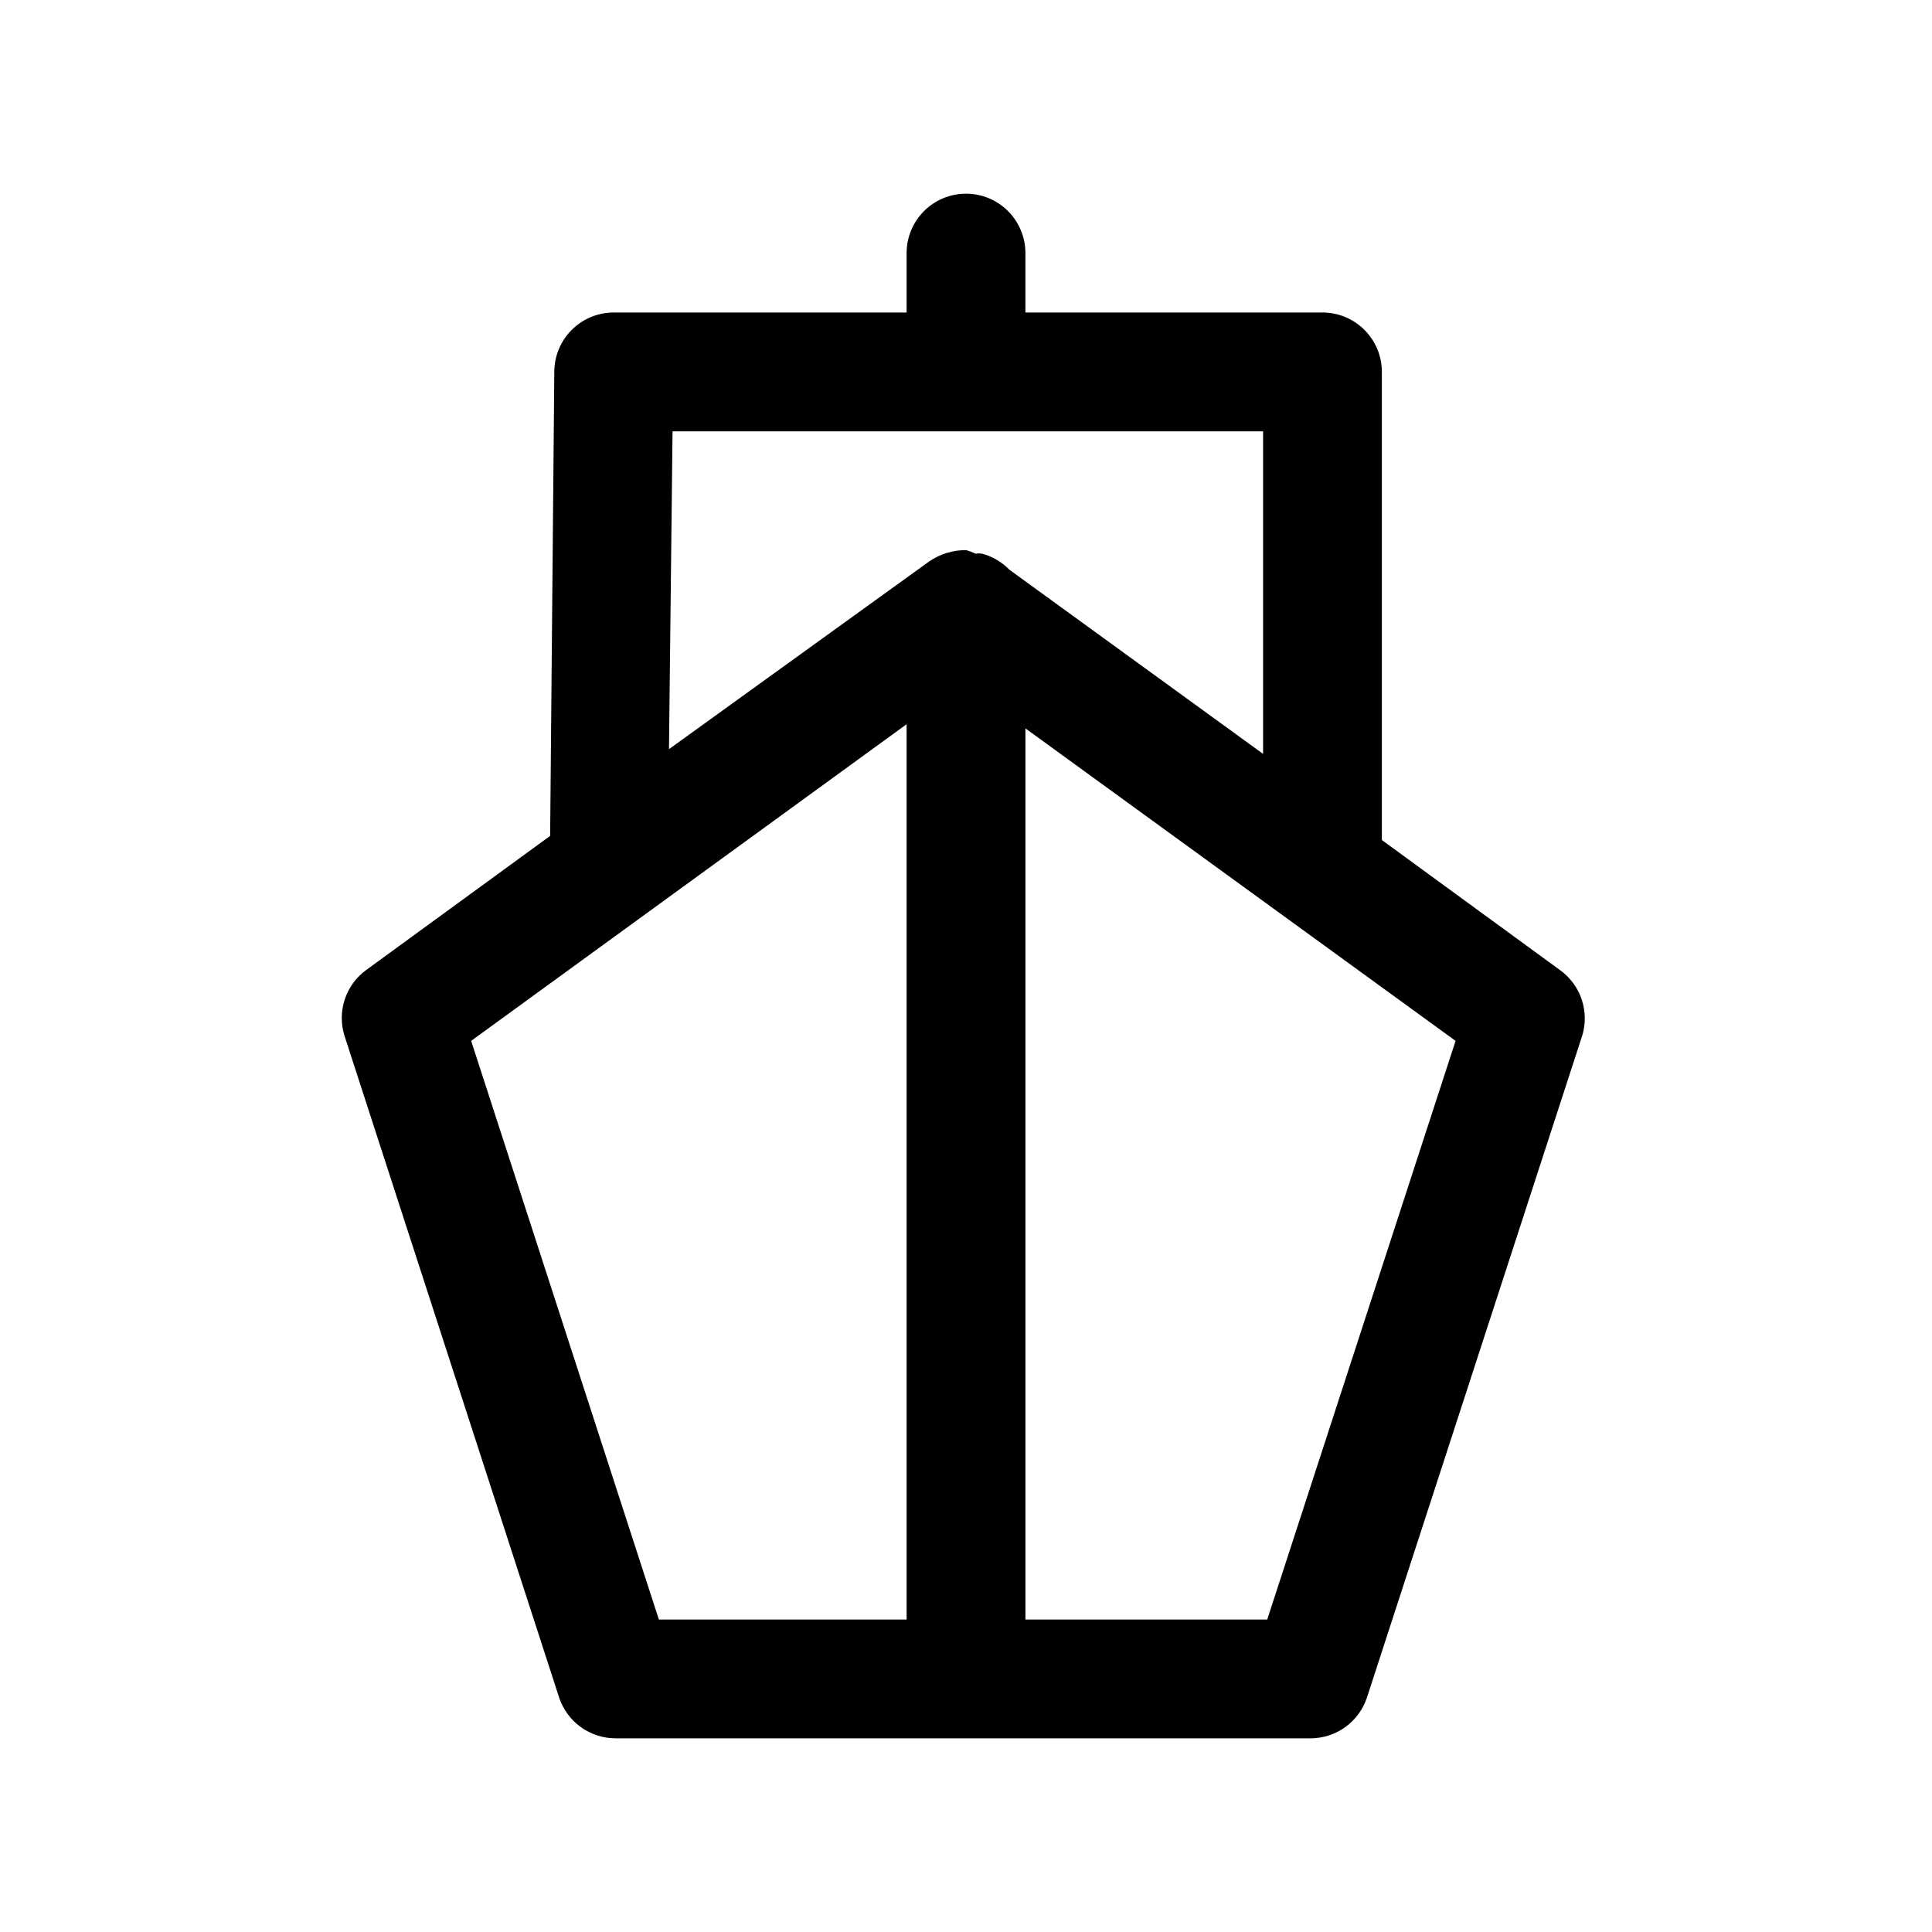 <?xml version="1.0" encoding="UTF-8"?>
<!-- Uploaded to: ICON Repo, www.svgrepo.com, Generator: ICON Repo Mixer Tools -->
<svg fill="#000000" width="800px" height="800px" version="1.1" viewBox="144 144 512 512" xmlns="http://www.w3.org/2000/svg">
 <path d="m557.44 401.1-47.23-34.48v-124.06c0-4.176-1.66-8.18-4.613-11.133-2.949-2.953-6.957-4.613-11.133-4.613h-78.719v-15.742c0-4.176-1.66-8.18-4.609-11.133-2.953-2.953-6.957-4.613-11.133-4.613s-8.18 1.66-11.133 4.613c-2.953 2.953-4.613 6.957-4.613 11.133v15.742h-77.617c-4.176 0-8.18 1.66-11.133 4.613s-4.613 6.957-4.613 11.133l-1.102 122.96-48.805 35.582c-2.656 1.953-4.633 4.688-5.648 7.824-1.016 3.137-1.023 6.512-0.02 9.652l56.836 175.23c1.027 3.156 3.031 5.906 5.715 7.856 2.688 1.953 5.922 3.004 9.242 3.008h184.2c3.32-0.004 6.555-1.055 9.242-3.008 2.688-1.949 4.688-4.699 5.715-7.856l56.992-175.23h0.004c0.984-3.156 0.953-6.543-0.09-9.68-1.047-3.137-3.055-5.867-5.738-7.797zm-235.21-142.8h156.5v85.488l-67.227-48.805c-1.984-2.047-4.488-3.516-7.242-4.25-0.574-0.09-1.16-0.09-1.734 0-0.805-0.395-1.648-0.711-2.516-0.945-3.484-0.023-6.891 1.02-9.762 2.992l-68.961 49.75zm-53.371 161.54 115.4-83.914v237.26h-65.652zm210.97 153.35h-64.078v-236.16l113.99 82.812z"/>
</svg>